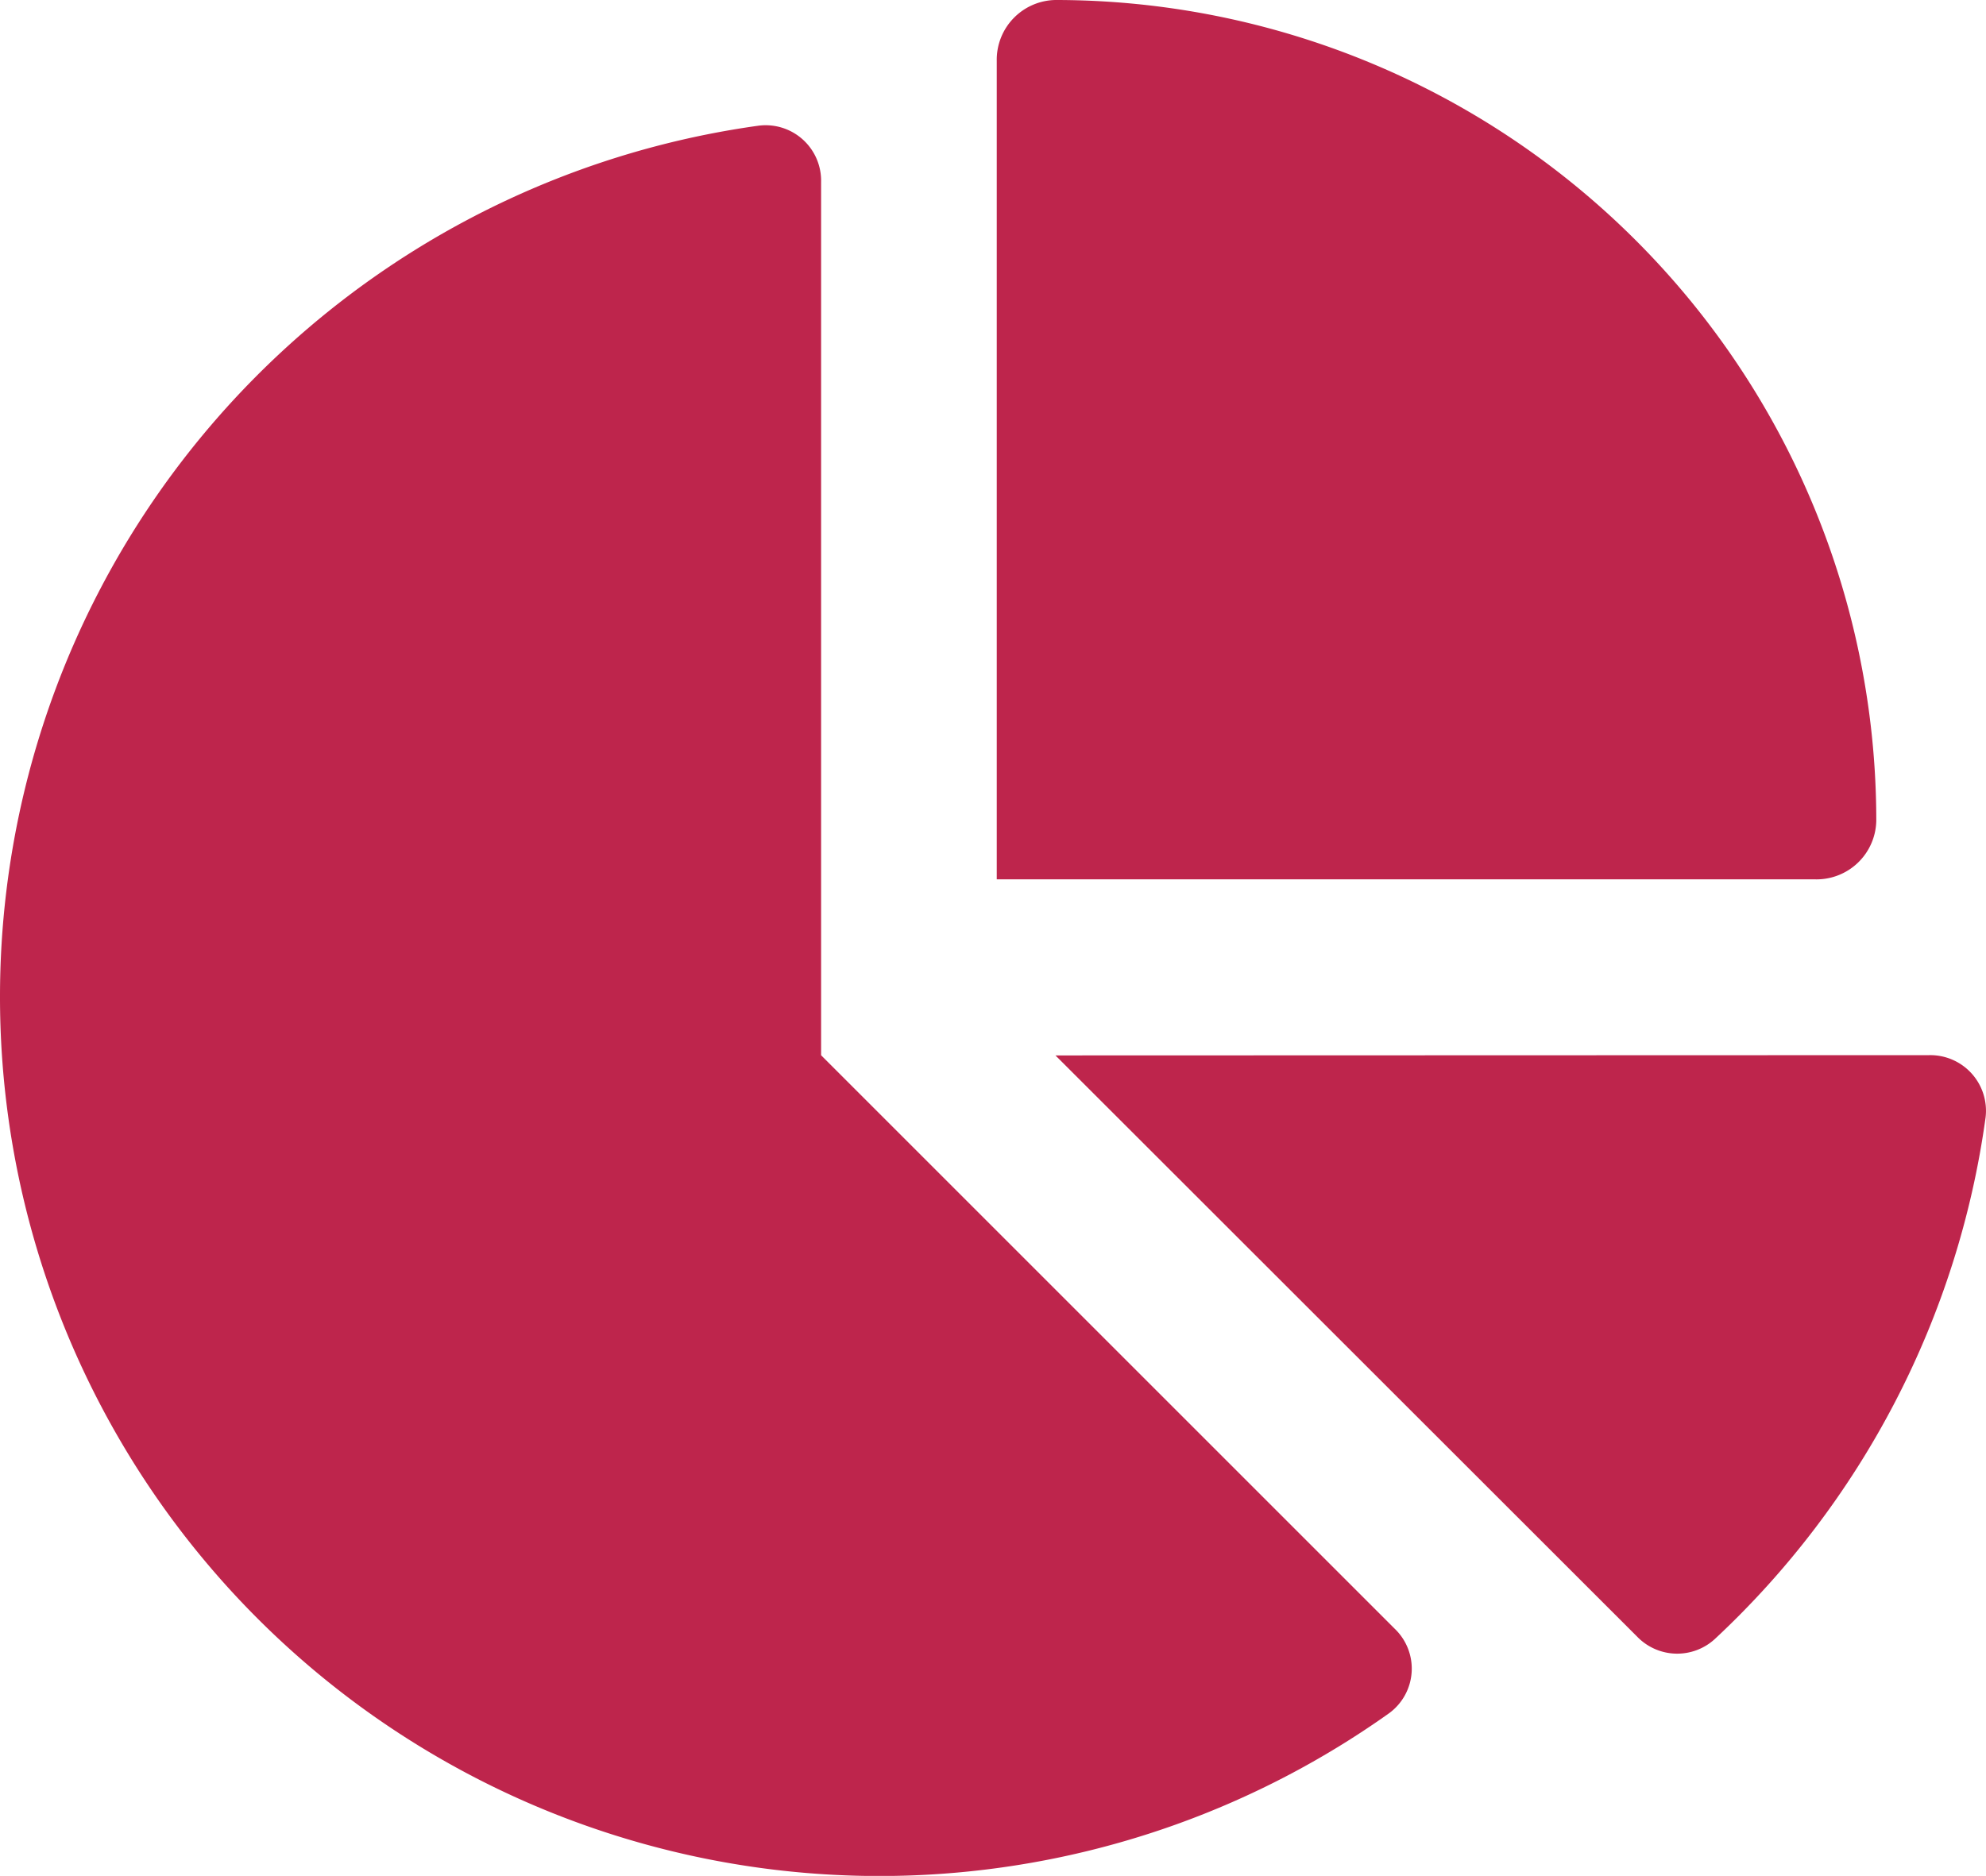 <svg xmlns="http://www.w3.org/2000/svg" width="22.228" height="21" viewBox="0 0 22.228 21">
  <path d="M43.156,9.844V.681A.669.669,0,0,1,43.812,0,9.188,9.188,0,0,1,53,9.188a.669.669,0,0,1-.681.656ZM32,11.156a9.844,9.844,0,0,1,8.49-9.749.621.621,0,0,1,.7.632v9.774l6.419,6.419a.618.618,0,0,1-.062.947A9.842,9.842,0,0,1,32,11.156Zm21.591.656a.623.623,0,0,1,.632.7,9.81,9.81,0,0,1-3.031,5.837.623.623,0,0,1-.87-.029l-6.509-6.505Z" transform="translate(-32)" fill="#BE254C"/>
</svg>
